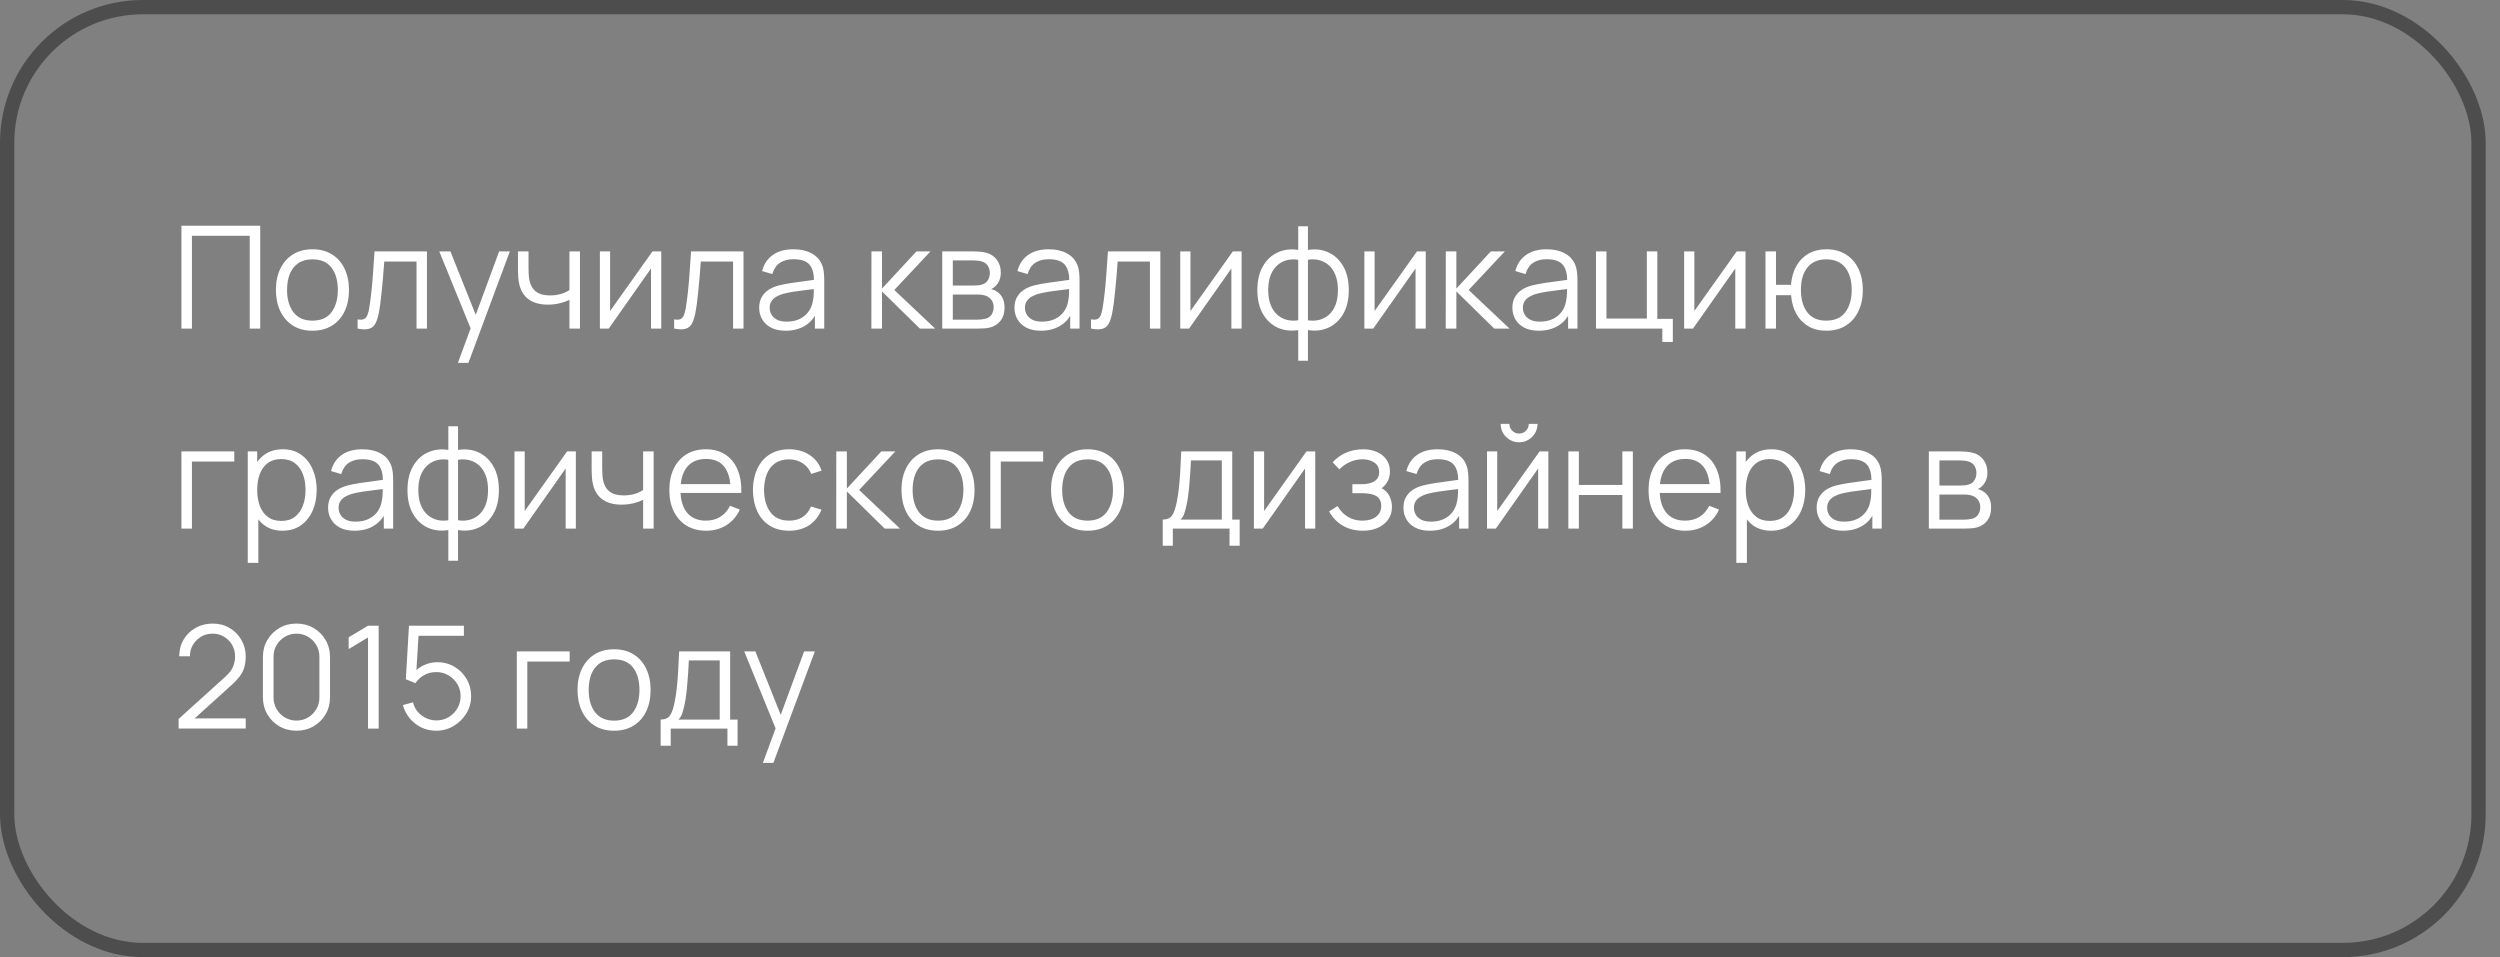 <?xml version="1.0" encoding="UTF-8"?> <svg xmlns="http://www.w3.org/2000/svg" width="175" height="67" viewBox="0 0 175 67" fill="none"><rect x="0" y="0" width="175" height="67" fill="#808080" stroke="none"/> <rect x="0.5" y="0.5" width="173" height="66" rx="9.5" stroke="#4D4D4D"></rect> <path d="M12.7 23V15.8H18.215V23H17.48V16.505H13.435V23H12.7ZM21.869 23.15C21.332 23.15 20.874 23.028 20.494 22.785C20.114 22.542 19.822 22.205 19.619 21.775C19.416 21.345 19.314 20.852 19.314 20.295C19.314 19.728 19.417 19.232 19.624 18.805C19.831 18.378 20.124 18.047 20.504 17.81C20.887 17.57 21.342 17.45 21.869 17.45C22.409 17.45 22.869 17.572 23.249 17.815C23.632 18.055 23.924 18.39 24.124 18.82C24.327 19.247 24.429 19.738 24.429 20.295C24.429 20.862 24.327 21.36 24.124 21.79C23.921 22.217 23.627 22.55 23.244 22.79C22.861 23.03 22.402 23.15 21.869 23.15ZM21.869 22.445C22.469 22.445 22.916 22.247 23.209 21.85C23.502 21.45 23.649 20.932 23.649 20.295C23.649 19.642 23.501 19.122 23.204 18.735C22.911 18.348 22.466 18.155 21.869 18.155C21.466 18.155 21.132 18.247 20.869 18.43C20.609 18.61 20.414 18.862 20.284 19.185C20.157 19.505 20.094 19.875 20.094 20.295C20.094 20.945 20.244 21.467 20.544 21.86C20.844 22.25 21.286 22.445 21.869 22.445ZM25.032 23V22.355C25.232 22.392 25.384 22.383 25.487 22.33C25.594 22.273 25.672 22.18 25.722 22.05C25.772 21.917 25.814 21.752 25.847 21.555C25.9 21.228 25.949 20.868 25.992 20.475C26.035 20.082 26.074 19.648 26.107 19.175C26.144 18.698 26.18 18.173 26.217 17.6H29.887V23H29.157V18.305H26.897C26.874 18.658 26.847 19.01 26.817 19.36C26.787 19.71 26.755 20.047 26.722 20.37C26.692 20.69 26.659 20.985 26.622 21.255C26.585 21.525 26.547 21.758 26.507 21.955C26.447 22.252 26.367 22.488 26.267 22.665C26.17 22.842 26.025 22.958 25.832 23.015C25.639 23.072 25.372 23.067 25.032 23ZM32.054 25.4L33.099 22.565L33.114 23.405L30.749 17.6H31.529L33.469 22.455H33.149L34.939 17.6H35.689L32.789 25.4H32.054ZM39.862 23V20.99C39.682 21.08 39.461 21.158 39.197 21.225C38.934 21.292 38.651 21.325 38.347 21.325C37.801 21.325 37.357 21.203 37.017 20.96C36.677 20.717 36.456 20.365 36.352 19.905C36.319 19.768 36.296 19.623 36.282 19.47C36.272 19.317 36.266 19.178 36.262 19.055C36.259 18.932 36.257 18.843 36.257 18.79V17.6H36.997V18.79C36.997 18.9 37.001 19.025 37.007 19.165C37.014 19.305 37.029 19.442 37.052 19.575C37.119 19.938 37.269 20.213 37.502 20.4C37.739 20.587 38.071 20.68 38.497 20.68C38.764 20.68 39.016 20.647 39.252 20.58C39.492 20.51 39.696 20.417 39.862 20.3V17.6H40.597V23H39.862ZM46.287 17.6V23H45.572V18.795L42.612 23H41.992V17.6H42.707V21.77L45.672 17.6H46.287ZM47.19 23V22.355C47.39 22.392 47.542 22.383 47.645 22.33C47.752 22.273 47.83 22.18 47.88 22.05C47.93 21.917 47.972 21.752 48.005 21.555C48.059 21.228 48.107 20.868 48.15 20.475C48.194 20.082 48.232 19.648 48.265 19.175C48.302 18.698 48.339 18.173 48.375 17.6H52.045V23H51.315V18.305H49.055C49.032 18.658 49.005 19.01 48.975 19.36C48.945 19.71 48.914 20.047 48.88 20.37C48.85 20.69 48.817 20.985 48.78 21.255C48.744 21.525 48.705 21.758 48.665 21.955C48.605 22.252 48.525 22.488 48.425 22.665C48.329 22.842 48.184 22.958 47.99 23.015C47.797 23.072 47.53 23.067 47.19 23ZM54.987 23.15C54.581 23.15 54.239 23.077 53.962 22.93C53.689 22.783 53.484 22.588 53.347 22.345C53.211 22.102 53.142 21.837 53.142 21.55C53.142 21.257 53.2 21.007 53.317 20.8C53.437 20.59 53.599 20.418 53.802 20.285C54.009 20.152 54.247 20.05 54.517 19.98C54.791 19.913 55.092 19.855 55.422 19.805C55.755 19.752 56.081 19.707 56.397 19.67C56.717 19.63 56.997 19.592 57.237 19.555L56.977 19.715C56.987 19.182 56.884 18.787 56.667 18.53C56.45 18.273 56.074 18.145 55.537 18.145C55.167 18.145 54.854 18.228 54.597 18.395C54.344 18.562 54.166 18.825 54.062 19.185L53.347 18.975C53.471 18.492 53.719 18.117 54.092 17.85C54.465 17.583 54.95 17.45 55.547 17.45C56.041 17.45 56.459 17.543 56.802 17.73C57.149 17.913 57.394 18.18 57.537 18.53C57.604 18.687 57.647 18.862 57.667 19.055C57.687 19.248 57.697 19.445 57.697 19.645V23H57.042V21.645L57.232 21.725C57.049 22.188 56.764 22.542 56.377 22.785C55.99 23.028 55.527 23.15 54.987 23.15ZM55.072 22.515C55.416 22.515 55.715 22.453 55.972 22.33C56.229 22.207 56.435 22.038 56.592 21.825C56.749 21.608 56.85 21.365 56.897 21.095C56.937 20.922 56.959 20.732 56.962 20.525C56.965 20.315 56.967 20.158 56.967 20.055L57.247 20.2C56.997 20.233 56.725 20.267 56.432 20.3C56.142 20.333 55.855 20.372 55.572 20.415C55.292 20.458 55.039 20.51 54.812 20.57C54.659 20.613 54.511 20.675 54.367 20.755C54.224 20.832 54.105 20.935 54.012 21.065C53.922 21.195 53.877 21.357 53.877 21.55C53.877 21.707 53.916 21.858 53.992 22.005C54.072 22.152 54.199 22.273 54.372 22.37C54.549 22.467 54.782 22.515 55.072 22.515ZM60.996 23L61.001 17.6H61.741V20.2L64.151 17.6H65.131L62.601 20.3L65.461 23H64.391L61.741 20.4V23H60.996ZM65.957 23V17.6H68.182C68.295 17.6 68.432 17.607 68.592 17.62C68.755 17.633 68.907 17.658 69.047 17.695C69.35 17.775 69.593 17.938 69.777 18.185C69.963 18.432 70.057 18.728 70.057 19.075C70.057 19.268 70.027 19.442 69.967 19.595C69.91 19.745 69.828 19.875 69.722 19.985C69.672 20.042 69.617 20.092 69.557 20.135C69.497 20.175 69.438 20.208 69.382 20.235C69.488 20.255 69.603 20.302 69.727 20.375C69.92 20.488 70.067 20.642 70.167 20.835C70.267 21.025 70.317 21.257 70.317 21.53C70.317 21.9 70.228 22.202 70.052 22.435C69.875 22.668 69.638 22.828 69.342 22.915C69.208 22.952 69.063 22.975 68.907 22.985C68.753 22.995 68.608 23 68.472 23H65.957ZM66.697 22.375H68.437C68.507 22.375 68.595 22.37 68.702 22.36C68.808 22.347 68.903 22.33 68.987 22.31C69.183 22.26 69.327 22.16 69.417 22.01C69.51 21.857 69.557 21.69 69.557 21.51C69.557 21.273 69.487 21.08 69.347 20.93C69.21 20.777 69.027 20.683 68.797 20.65C68.72 20.633 68.64 20.623 68.557 20.62C68.473 20.617 68.398 20.615 68.332 20.615H66.697V22.375ZM66.697 19.985H68.207C68.293 19.985 68.39 19.98 68.497 19.97C68.607 19.957 68.702 19.935 68.782 19.905C68.955 19.845 69.082 19.742 69.162 19.595C69.245 19.448 69.287 19.288 69.287 19.115C69.287 18.925 69.242 18.758 69.152 18.615C69.065 18.472 68.933 18.372 68.757 18.315C68.637 18.272 68.507 18.247 68.367 18.24C68.23 18.233 68.143 18.23 68.107 18.23H66.697V19.985ZM72.858 23.15C72.452 23.15 72.11 23.077 71.833 22.93C71.56 22.783 71.355 22.588 71.218 22.345C71.082 22.102 71.013 21.837 71.013 21.55C71.013 21.257 71.072 21.007 71.188 20.8C71.308 20.59 71.47 20.418 71.673 20.285C71.88 20.152 72.118 20.05 72.388 19.98C72.662 19.913 72.963 19.855 73.293 19.805C73.627 19.752 73.952 19.707 74.268 19.67C74.588 19.63 74.868 19.592 75.108 19.555L74.848 19.715C74.858 19.182 74.755 18.787 74.538 18.53C74.322 18.273 73.945 18.145 73.408 18.145C73.038 18.145 72.725 18.228 72.468 18.395C72.215 18.562 72.037 18.825 71.933 19.185L71.218 18.975C71.342 18.492 71.59 18.117 71.963 17.85C72.337 17.583 72.822 17.45 73.418 17.45C73.912 17.45 74.33 17.543 74.673 17.73C75.02 17.913 75.265 18.18 75.408 18.53C75.475 18.687 75.518 18.862 75.538 19.055C75.558 19.248 75.568 19.445 75.568 19.645V23H74.913V21.645L75.103 21.725C74.92 22.188 74.635 22.542 74.248 22.785C73.862 23.028 73.398 23.15 72.858 23.15ZM72.943 22.515C73.287 22.515 73.587 22.453 73.843 22.33C74.1 22.207 74.307 22.038 74.463 21.825C74.62 21.608 74.722 21.365 74.768 21.095C74.808 20.922 74.83 20.732 74.833 20.525C74.837 20.315 74.838 20.158 74.838 20.055L75.118 20.2C74.868 20.233 74.597 20.267 74.303 20.3C74.013 20.333 73.727 20.372 73.443 20.415C73.163 20.458 72.91 20.51 72.683 20.57C72.53 20.613 72.382 20.675 72.238 20.755C72.095 20.832 71.977 20.935 71.883 21.065C71.793 21.195 71.748 21.357 71.748 21.55C71.748 21.707 71.787 21.858 71.863 22.005C71.943 22.152 72.07 22.273 72.243 22.37C72.42 22.467 72.653 22.515 72.943 22.515ZM76.37 23V22.355C76.57 22.392 76.722 22.383 76.825 22.33C76.932 22.273 77.01 22.18 77.06 22.05C77.11 21.917 77.152 21.752 77.185 21.555C77.238 21.228 77.287 20.868 77.33 20.475C77.373 20.082 77.412 19.648 77.445 19.175C77.482 18.698 77.518 18.173 77.555 17.6H81.225V23H80.495V18.305H78.235C78.212 18.658 78.185 19.01 78.155 19.36C78.125 19.71 78.093 20.047 78.06 20.37C78.03 20.69 77.997 20.985 77.96 21.255C77.923 21.525 77.885 21.758 77.845 21.955C77.785 22.252 77.705 22.488 77.605 22.665C77.508 22.842 77.363 22.958 77.17 23.015C76.977 23.072 76.71 23.067 76.37 23ZM86.912 17.6V23H86.197V18.795L83.237 23H82.617V17.6H83.332V21.77L86.297 17.6H86.912ZM90.875 25.25V23.105C90.349 23.188 89.869 23.132 89.435 22.935C89.002 22.735 88.657 22.412 88.4 21.965C88.144 21.518 88.015 20.965 88.015 20.305C88.015 19.645 88.144 19.092 88.4 18.645C88.657 18.195 89.002 17.87 89.435 17.67C89.869 17.47 90.349 17.412 90.875 17.495V15.84H91.555V17.495C92.082 17.412 92.562 17.47 92.995 17.67C93.429 17.87 93.774 18.195 94.03 18.645C94.287 19.092 94.415 19.645 94.415 20.305C94.415 20.965 94.287 21.518 94.03 21.965C93.774 22.412 93.429 22.735 92.995 22.935C92.562 23.132 92.082 23.188 91.555 23.105V25.25H90.875ZM90.875 22.42V18.185C90.605 18.138 90.345 18.147 90.095 18.21C89.845 18.27 89.62 18.388 89.42 18.565C89.22 18.738 89.062 18.97 88.945 19.26C88.832 19.547 88.775 19.895 88.775 20.305C88.775 20.715 88.834 21.065 88.95 21.355C89.067 21.642 89.225 21.872 89.425 22.045C89.625 22.218 89.85 22.335 90.1 22.395C90.35 22.455 90.609 22.463 90.875 22.42ZM91.555 22.42C91.822 22.463 92.08 22.455 92.33 22.395C92.58 22.335 92.805 22.22 93.005 22.05C93.205 21.877 93.364 21.647 93.48 21.36C93.597 21.07 93.655 20.718 93.655 20.305C93.655 19.892 93.597 19.542 93.48 19.255C93.367 18.965 93.21 18.733 93.01 18.56C92.81 18.387 92.585 18.27 92.335 18.21C92.085 18.147 91.825 18.138 91.555 18.185V22.42ZM99.802 17.6V23H99.088V18.795L96.127 23H95.507V17.6H96.222V21.77L99.188 17.6H99.802ZM101.201 23L101.206 17.6H101.946V20.2L104.356 17.6H105.336L102.806 20.3L105.666 23H104.596L101.946 20.4V23H101.201ZM107.712 23.15C107.305 23.15 106.963 23.077 106.687 22.93C106.413 22.783 106.208 22.588 106.072 22.345C105.935 22.102 105.867 21.837 105.867 21.55C105.867 21.257 105.925 21.007 106.042 20.8C106.162 20.59 106.323 20.418 106.527 20.285C106.733 20.152 106.972 20.05 107.242 19.98C107.515 19.913 107.817 19.855 108.147 19.805C108.48 19.752 108.805 19.707 109.122 19.67C109.442 19.63 109.722 19.592 109.962 19.555L109.702 19.715C109.712 19.182 109.608 18.787 109.392 18.53C109.175 18.273 108.798 18.145 108.262 18.145C107.892 18.145 107.578 18.228 107.322 18.395C107.068 18.562 106.89 18.825 106.787 19.185L106.072 18.975C106.195 18.492 106.443 18.117 106.817 17.85C107.19 17.583 107.675 17.45 108.272 17.45C108.765 17.45 109.183 17.543 109.527 17.73C109.873 17.913 110.118 18.18 110.262 18.53C110.328 18.687 110.372 18.862 110.392 19.055C110.412 19.248 110.422 19.445 110.422 19.645V23H109.767V21.645L109.957 21.725C109.773 22.188 109.488 22.542 109.102 22.785C108.715 23.028 108.252 23.15 107.712 23.15ZM107.797 22.515C108.14 22.515 108.44 22.453 108.697 22.33C108.953 22.207 109.16 22.038 109.317 21.825C109.473 21.608 109.575 21.365 109.622 21.095C109.662 20.922 109.683 20.732 109.687 20.525C109.69 20.315 109.692 20.158 109.692 20.055L109.972 20.2C109.722 20.233 109.45 20.267 109.157 20.3C108.867 20.333 108.58 20.372 108.297 20.415C108.017 20.458 107.763 20.51 107.537 20.57C107.383 20.613 107.235 20.675 107.092 20.755C106.948 20.832 106.83 20.935 106.737 21.065C106.647 21.195 106.602 21.357 106.602 21.55C106.602 21.707 106.64 21.858 106.717 22.005C106.797 22.152 106.923 22.273 107.097 22.37C107.273 22.467 107.507 22.515 107.797 22.515ZM116.363 23.935V23H111.718V17.6H112.453V22.295H115.278V17.6H116.013V22.32H117.098V23.935H116.363ZM122.185 17.6V23H121.47V18.795L118.51 23H117.89V17.6H118.605V21.77L121.57 17.6H122.185ZM127.839 23.15C127.362 23.15 126.947 23.048 126.594 22.845C126.24 22.638 125.959 22.35 125.749 21.98C125.542 21.607 125.417 21.168 125.374 20.665H124.319V23H123.584V17.6H124.319V19.935H125.369C125.412 19.425 125.539 18.985 125.749 18.615C125.962 18.242 126.245 17.955 126.599 17.755C126.955 17.552 127.37 17.45 127.844 17.45C128.38 17.45 128.839 17.572 129.219 17.815C129.602 18.058 129.894 18.393 130.094 18.82C130.297 19.247 130.399 19.737 130.399 20.29C130.399 20.857 130.295 21.355 130.089 21.785C129.885 22.215 129.592 22.55 129.209 22.79C128.829 23.03 128.372 23.15 127.839 23.15ZM127.824 22.445C128.43 22.445 128.88 22.248 129.174 21.855C129.47 21.458 129.619 20.938 129.619 20.295C129.619 19.638 129.469 19.118 129.169 18.735C128.872 18.348 128.425 18.155 127.829 18.155C127.259 18.155 126.822 18.345 126.519 18.725C126.215 19.102 126.064 19.623 126.064 20.29C126.064 20.943 126.212 21.467 126.509 21.86C126.809 22.25 127.247 22.445 127.824 22.445ZM12.7 37V31.6H16.4V32.305H13.435V37H12.7ZM19.773 37.15C19.277 37.15 18.857 37.025 18.513 36.775C18.17 36.522 17.91 36.18 17.733 35.75C17.557 35.317 17.468 34.832 17.468 34.295C17.468 33.748 17.557 33.262 17.733 32.835C17.913 32.405 18.177 32.067 18.523 31.82C18.87 31.573 19.297 31.45 19.803 31.45C20.297 31.45 20.72 31.575 21.073 31.825C21.427 32.075 21.697 32.415 21.883 32.845C22.073 33.275 22.168 33.758 22.168 34.295C22.168 34.835 22.073 35.32 21.883 35.75C21.693 36.18 21.42 36.522 21.063 36.775C20.707 37.025 20.277 37.15 19.773 37.15ZM17.343 39.4V31.6H18.003V35.665H18.083V39.4H17.343ZM19.698 36.465C20.075 36.465 20.388 36.37 20.638 36.18C20.888 35.99 21.075 35.732 21.198 35.405C21.325 35.075 21.388 34.705 21.388 34.295C21.388 33.888 21.327 33.522 21.203 33.195C21.08 32.868 20.892 32.61 20.638 32.42C20.388 32.23 20.07 32.135 19.683 32.135C19.307 32.135 18.993 32.227 18.743 32.41C18.497 32.593 18.312 32.848 18.188 33.175C18.065 33.498 18.003 33.872 18.003 34.295C18.003 34.712 18.065 35.085 18.188 35.415C18.312 35.742 18.498 35.998 18.748 36.185C18.998 36.372 19.315 36.465 19.698 36.465ZM24.811 37.15C24.405 37.15 24.063 37.077 23.786 36.93C23.513 36.783 23.308 36.588 23.171 36.345C23.035 36.102 22.966 35.837 22.966 35.55C22.966 35.257 23.025 35.007 23.141 34.8C23.261 34.59 23.423 34.418 23.626 34.285C23.833 34.152 24.071 34.05 24.341 33.98C24.615 33.913 24.916 33.855 25.246 33.805C25.58 33.752 25.905 33.707 26.221 33.67C26.541 33.63 26.821 33.592 27.061 33.555L26.801 33.715C26.811 33.182 26.708 32.787 26.491 32.53C26.275 32.273 25.898 32.145 25.361 32.145C24.991 32.145 24.678 32.228 24.421 32.395C24.168 32.562 23.99 32.825 23.886 33.185L23.171 32.975C23.295 32.492 23.543 32.117 23.916 31.85C24.29 31.583 24.775 31.45 25.371 31.45C25.865 31.45 26.283 31.543 26.626 31.73C26.973 31.913 27.218 32.18 27.361 32.53C27.428 32.687 27.471 32.862 27.491 33.055C27.511 33.248 27.521 33.445 27.521 33.645V37H26.866V35.645L27.056 35.725C26.873 36.188 26.588 36.542 26.201 36.785C25.815 37.028 25.351 37.15 24.811 37.15ZM24.896 36.515C25.24 36.515 25.54 36.453 25.796 36.33C26.053 36.207 26.26 36.038 26.416 35.825C26.573 35.608 26.675 35.365 26.721 35.095C26.761 34.922 26.783 34.732 26.786 34.525C26.79 34.315 26.791 34.158 26.791 34.055L27.071 34.2C26.821 34.233 26.55 34.267 26.256 34.3C25.966 34.333 25.68 34.372 25.396 34.415C25.116 34.458 24.863 34.51 24.636 34.57C24.483 34.613 24.335 34.675 24.191 34.755C24.048 34.832 23.93 34.935 23.836 35.065C23.746 35.195 23.701 35.357 23.701 35.55C23.701 35.707 23.74 35.858 23.816 36.005C23.896 36.152 24.023 36.273 24.196 36.37C24.373 36.467 24.606 36.515 24.896 36.515ZM31.383 39.25V37.105C30.856 37.188 30.376 37.132 29.943 36.935C29.51 36.735 29.165 36.412 28.908 35.965C28.651 35.518 28.523 34.965 28.523 34.305C28.523 33.645 28.651 33.092 28.908 32.645C29.165 32.195 29.51 31.87 29.943 31.67C30.376 31.47 30.856 31.412 31.383 31.495V29.84H32.063V31.495C32.59 31.412 33.07 31.47 33.503 31.67C33.936 31.87 34.281 32.195 34.538 32.645C34.795 33.092 34.923 33.645 34.923 34.305C34.923 34.965 34.795 35.518 34.538 35.965C34.281 36.412 33.936 36.735 33.503 36.935C33.07 37.132 32.59 37.188 32.063 37.105V39.25H31.383ZM31.383 36.42V32.185C31.113 32.138 30.853 32.147 30.603 32.21C30.353 32.27 30.128 32.388 29.928 32.565C29.728 32.738 29.57 32.97 29.453 33.26C29.34 33.547 29.283 33.895 29.283 34.305C29.283 34.715 29.341 35.065 29.458 35.355C29.575 35.642 29.733 35.872 29.933 36.045C30.133 36.218 30.358 36.335 30.608 36.395C30.858 36.455 31.116 36.463 31.383 36.42ZM32.063 36.42C32.33 36.463 32.588 36.455 32.838 36.395C33.088 36.335 33.313 36.22 33.513 36.05C33.713 35.877 33.871 35.647 33.988 35.36C34.105 35.07 34.163 34.718 34.163 34.305C34.163 33.892 34.105 33.542 33.988 33.255C33.875 32.965 33.718 32.733 33.518 32.56C33.318 32.387 33.093 32.27 32.843 32.21C32.593 32.147 32.333 32.138 32.063 32.185V36.42ZM40.31 31.6V37H39.595V32.795L36.635 37H36.015V31.6H36.73V35.77L39.695 31.6H40.31ZM45.019 37V34.99C44.839 35.08 44.617 35.158 44.354 35.225C44.09 35.292 43.807 35.325 43.504 35.325C42.957 35.325 42.514 35.203 42.174 34.96C41.834 34.717 41.612 34.365 41.509 33.905C41.475 33.768 41.452 33.623 41.439 33.47C41.429 33.317 41.422 33.178 41.419 33.055C41.415 32.932 41.414 32.843 41.414 32.79V31.6H42.154V32.79C42.154 32.9 42.157 33.025 42.164 33.165C42.17 33.305 42.185 33.442 42.209 33.575C42.275 33.938 42.425 34.213 42.659 34.4C42.895 34.587 43.227 34.68 43.654 34.68C43.92 34.68 44.172 34.647 44.409 34.58C44.649 34.51 44.852 34.417 45.019 34.3V31.6H45.754V37H45.019ZM49.438 37.15C48.911 37.15 48.455 37.033 48.068 36.8C47.685 36.567 47.386 36.238 47.173 35.815C46.96 35.392 46.853 34.895 46.853 34.325C46.853 33.735 46.958 33.225 47.168 32.795C47.378 32.365 47.673 32.033 48.053 31.8C48.437 31.567 48.888 31.45 49.408 31.45C49.941 31.45 50.397 31.573 50.773 31.82C51.15 32.063 51.435 32.413 51.628 32.87C51.822 33.327 51.91 33.872 51.893 34.505H51.143V34.245C51.13 33.545 50.978 33.017 50.688 32.66C50.401 32.303 49.981 32.125 49.428 32.125C48.848 32.125 48.403 32.313 48.093 32.69C47.786 33.067 47.633 33.603 47.633 34.3C47.633 34.98 47.786 35.508 48.093 35.885C48.403 36.258 48.842 36.445 49.408 36.445C49.795 36.445 50.132 36.357 50.418 36.18C50.708 36 50.937 35.742 51.103 35.405L51.788 35.67C51.575 36.14 51.26 36.505 50.843 36.765C50.43 37.022 49.962 37.15 49.438 37.15ZM47.373 34.505V33.89H51.498V34.505H47.373ZM55.243 37.15C54.699 37.15 54.239 37.028 53.863 36.785C53.486 36.542 53.199 36.207 53.003 35.78C52.809 35.35 52.709 34.857 52.703 34.3C52.709 33.733 52.813 33.237 53.013 32.81C53.213 32.38 53.501 32.047 53.878 31.81C54.254 31.57 54.711 31.45 55.248 31.45C55.794 31.45 56.269 31.583 56.673 31.85C57.079 32.117 57.358 32.482 57.508 32.945L56.788 33.175C56.661 32.852 56.459 32.602 56.183 32.425C55.909 32.245 55.596 32.155 55.243 32.155C54.846 32.155 54.518 32.247 54.258 32.43C53.998 32.61 53.804 32.862 53.678 33.185C53.551 33.508 53.486 33.88 53.483 34.3C53.489 34.947 53.639 35.467 53.933 35.86C54.226 36.25 54.663 36.445 55.243 36.445C55.609 36.445 55.921 36.362 56.178 36.195C56.438 36.025 56.634 35.778 56.768 35.455L57.508 35.675C57.308 36.155 57.014 36.522 56.628 36.775C56.241 37.025 55.779 37.15 55.243 37.15ZM58.535 37L58.54 31.6H59.28V34.2L61.69 31.6H62.67L60.14 34.3L63 37H61.93L59.28 34.4V37H58.535ZM65.658 37.15C65.121 37.15 64.663 37.028 64.283 36.785C63.903 36.542 63.611 36.205 63.408 35.775C63.205 35.345 63.103 34.852 63.103 34.295C63.103 33.728 63.206 33.232 63.413 32.805C63.62 32.378 63.913 32.047 64.293 31.81C64.677 31.57 65.132 31.45 65.658 31.45C66.198 31.45 66.658 31.572 67.038 31.815C67.421 32.055 67.713 32.39 67.913 32.82C68.117 33.247 68.218 33.738 68.218 34.295C68.218 34.862 68.117 35.36 67.913 35.79C67.71 36.217 67.416 36.55 67.033 36.79C66.65 37.03 66.192 37.15 65.658 37.15ZM65.658 36.445C66.258 36.445 66.705 36.247 66.998 35.85C67.291 35.45 67.438 34.932 67.438 34.295C67.438 33.642 67.29 33.122 66.993 32.735C66.7 32.348 66.255 32.155 65.658 32.155C65.255 32.155 64.921 32.247 64.658 32.43C64.398 32.61 64.203 32.862 64.073 33.185C63.947 33.505 63.883 33.875 63.883 34.295C63.883 34.945 64.033 35.467 64.333 35.86C64.633 36.25 65.075 36.445 65.658 36.445ZM69.321 37V31.6H73.021V32.305H70.056V37H69.321ZM76.127 37.15C75.59 37.15 75.132 37.028 74.752 36.785C74.372 36.542 74.08 36.205 73.877 35.775C73.674 35.345 73.572 34.852 73.572 34.295C73.572 33.728 73.675 33.232 73.882 32.805C74.088 32.378 74.382 32.047 74.762 31.81C75.145 31.57 75.6 31.45 76.127 31.45C76.667 31.45 77.127 31.572 77.507 31.815C77.89 32.055 78.182 32.39 78.382 32.82C78.585 33.247 78.687 33.738 78.687 34.295C78.687 34.862 78.585 35.36 78.382 35.79C78.178 36.217 77.885 36.55 77.502 36.79C77.118 37.03 76.66 37.15 76.127 37.15ZM76.127 36.445C76.727 36.445 77.174 36.247 77.467 35.85C77.76 35.45 77.907 34.932 77.907 34.295C77.907 33.642 77.758 33.122 77.462 32.735C77.168 32.348 76.724 32.155 76.127 32.155C75.724 32.155 75.39 32.247 75.127 32.43C74.867 32.61 74.672 32.862 74.542 33.185C74.415 33.505 74.352 33.875 74.352 34.295C74.352 34.945 74.502 35.467 74.802 35.86C75.102 36.25 75.543 36.445 76.127 36.445ZM81.392 38.2V36.37C81.698 36.37 81.918 36.272 82.052 36.075C82.185 35.875 82.293 35.557 82.377 35.12C82.433 34.837 82.48 34.532 82.517 34.205C82.553 33.878 82.585 33.505 82.612 33.085C82.638 32.662 82.663 32.167 82.687 31.6H86.257V36.37H86.777V38.2H86.067V37H82.097V38.2H81.392ZM82.637 36.37H85.527V32.23H83.367C83.357 32.483 83.342 32.752 83.322 33.035C83.305 33.318 83.284 33.602 83.257 33.885C83.234 34.168 83.205 34.435 83.172 34.685C83.142 34.932 83.105 35.148 83.062 35.335C83.012 35.575 82.957 35.78 82.897 35.95C82.84 36.12 82.754 36.26 82.637 36.37ZM92.068 31.6V37H91.353V32.795L88.393 37H87.773V31.6H88.488V35.77L91.453 31.6H92.068ZM95.416 37.15C94.873 37.15 94.398 37.032 93.992 36.795C93.588 36.555 93.27 36.223 93.037 35.8L93.626 35.425C93.823 35.758 94.068 36.012 94.362 36.185C94.655 36.358 94.992 36.445 95.371 36.445C95.768 36.445 96.087 36.353 96.326 36.17C96.567 35.987 96.686 35.735 96.686 35.415C96.686 35.195 96.635 35.02 96.531 34.89C96.431 34.76 96.278 34.667 96.072 34.61C95.868 34.553 95.613 34.525 95.306 34.525H94.666V33.895H95.296C95.67 33.895 95.97 33.828 96.197 33.695C96.427 33.558 96.541 33.345 96.541 33.055C96.541 32.748 96.427 32.522 96.197 32.375C95.97 32.225 95.698 32.15 95.382 32.15C95.061 32.15 94.758 32.217 94.472 32.35C94.188 32.48 93.95 32.648 93.757 32.855L93.287 32.36C93.556 32.063 93.871 31.838 94.231 31.685C94.595 31.528 94.996 31.45 95.436 31.45C95.783 31.45 96.097 31.512 96.376 31.635C96.66 31.755 96.883 31.932 97.046 32.165C97.213 32.398 97.296 32.678 97.296 33.005C97.296 33.312 97.222 33.577 97.072 33.8C96.925 34.023 96.716 34.208 96.447 34.355L96.406 34.08C96.64 34.123 96.833 34.217 96.987 34.36C97.14 34.503 97.253 34.675 97.326 34.875C97.4 35.075 97.436 35.278 97.436 35.485C97.436 35.828 97.347 36.125 97.166 36.375C96.99 36.622 96.748 36.813 96.442 36.95C96.138 37.083 95.796 37.15 95.416 37.15ZM100.085 37.15C99.678 37.15 99.337 37.077 99.06 36.93C98.787 36.783 98.582 36.588 98.445 36.345C98.308 36.102 98.24 35.837 98.24 35.55C98.24 35.257 98.298 35.007 98.415 34.8C98.535 34.59 98.697 34.418 98.9 34.285C99.106 34.152 99.345 34.05 99.615 33.98C99.888 33.913 100.19 33.855 100.52 33.805C100.853 33.752 101.178 33.707 101.495 33.67C101.815 33.63 102.095 33.592 102.335 33.555L102.075 33.715C102.085 33.182 101.982 32.787 101.765 32.53C101.548 32.273 101.172 32.145 100.635 32.145C100.265 32.145 99.951 32.228 99.695 32.395C99.442 32.562 99.263 32.825 99.16 33.185L98.445 32.975C98.568 32.492 98.817 32.117 99.19 31.85C99.563 31.583 100.048 31.45 100.645 31.45C101.138 31.45 101.557 31.543 101.9 31.73C102.247 31.913 102.492 32.18 102.635 32.53C102.702 32.687 102.745 32.862 102.765 33.055C102.785 33.248 102.795 33.445 102.795 33.645V37H102.14V35.645L102.33 35.725C102.147 36.188 101.862 36.542 101.475 36.785C101.088 37.028 100.625 37.15 100.085 37.15ZM100.17 36.515C100.513 36.515 100.813 36.453 101.07 36.33C101.327 36.207 101.533 36.038 101.69 35.825C101.847 35.608 101.948 35.365 101.995 35.095C102.035 34.922 102.057 34.732 102.06 34.525C102.063 34.315 102.065 34.158 102.065 34.055L102.345 34.2C102.095 34.233 101.823 34.267 101.53 34.3C101.24 34.333 100.953 34.372 100.67 34.415C100.39 34.458 100.137 34.51 99.91 34.57C99.757 34.613 99.608 34.675 99.465 34.755C99.322 34.832 99.203 34.935 99.11 35.065C99.02 35.195 98.975 35.357 98.975 35.55C98.975 35.707 99.013 35.858 99.09 36.005C99.17 36.152 99.296 36.273 99.47 36.37C99.647 36.467 99.88 36.515 100.17 36.515ZM106.336 30.96C106.1 30.96 105.883 30.902 105.686 30.785C105.49 30.668 105.333 30.513 105.216 30.32C105.103 30.123 105.046 29.907 105.046 29.67H105.656C105.656 29.857 105.723 30.017 105.856 30.15C105.99 30.283 106.15 30.35 106.336 30.35C106.526 30.35 106.686 30.283 106.816 30.15C106.95 30.017 107.016 29.857 107.016 29.67H107.626C107.626 29.907 107.568 30.123 107.451 30.32C107.338 30.513 107.183 30.668 106.986 30.785C106.79 30.902 106.573 30.96 106.336 30.96ZM108.386 31.6V37H107.671V32.795L104.711 37H104.091V31.6H104.806V35.77L107.771 31.6H108.386ZM109.785 37V31.6H110.52V33.945H113.565V31.6H114.3V37H113.565V34.65H110.52V37H109.785ZM117.983 37.15C117.456 37.15 117 37.033 116.613 36.8C116.23 36.567 115.931 36.238 115.718 35.815C115.505 35.392 115.398 34.895 115.398 34.325C115.398 33.735 115.503 33.225 115.713 32.795C115.923 32.365 116.218 32.033 116.598 31.8C116.981 31.567 117.433 31.45 117.953 31.45C118.486 31.45 118.941 31.573 119.318 31.82C119.695 32.063 119.98 32.413 120.173 32.87C120.366 33.327 120.455 33.872 120.438 34.505H119.688V34.245C119.675 33.545 119.523 33.017 119.233 32.66C118.946 32.303 118.526 32.125 117.973 32.125C117.393 32.125 116.948 32.313 116.638 32.69C116.331 33.067 116.178 33.603 116.178 34.3C116.178 34.98 116.331 35.508 116.638 35.885C116.948 36.258 117.386 36.445 117.953 36.445C118.34 36.445 118.676 36.357 118.963 36.18C119.253 36 119.481 35.742 119.648 35.405L120.333 35.67C120.12 36.14 119.805 36.505 119.388 36.765C118.975 37.022 118.506 37.15 117.983 37.15ZM115.918 34.505V33.89H120.043V34.505H115.918ZM123.973 37.15C123.476 37.15 123.056 37.025 122.713 36.775C122.369 36.522 122.109 36.18 121.933 35.75C121.756 35.317 121.668 34.832 121.668 34.295C121.668 33.748 121.756 33.262 121.933 32.835C122.113 32.405 122.376 32.067 122.723 31.82C123.069 31.573 123.496 31.45 124.003 31.45C124.496 31.45 124.919 31.575 125.273 31.825C125.626 32.075 125.896 32.415 126.083 32.845C126.273 33.275 126.368 33.758 126.368 34.295C126.368 34.835 126.273 35.32 126.083 35.75C125.893 36.18 125.619 36.522 125.263 36.775C124.906 37.025 124.476 37.15 123.973 37.15ZM121.543 39.4V31.6H122.203V35.665H122.283V39.4H121.543ZM123.898 36.465C124.274 36.465 124.588 36.37 124.838 36.18C125.088 35.99 125.274 35.732 125.398 35.405C125.524 35.075 125.588 34.705 125.588 34.295C125.588 33.888 125.526 33.522 125.403 33.195C125.279 32.868 125.091 32.61 124.838 32.42C124.588 32.23 124.269 32.135 123.883 32.135C123.506 32.135 123.193 32.227 122.943 32.41C122.696 32.593 122.511 32.848 122.388 33.175C122.264 33.498 122.203 33.872 122.203 34.295C122.203 34.712 122.264 35.085 122.388 35.415C122.511 35.742 122.698 35.998 122.948 36.185C123.198 36.372 123.514 36.465 123.898 36.465ZM129.011 37.15C128.604 37.15 128.262 37.077 127.986 36.93C127.712 36.783 127.507 36.588 127.371 36.345C127.234 36.102 127.166 35.837 127.166 35.55C127.166 35.257 127.224 35.007 127.341 34.8C127.461 34.59 127.622 34.418 127.826 34.285C128.032 34.152 128.271 34.05 128.541 33.98C128.814 33.913 129.116 33.855 129.446 33.805C129.779 33.752 130.104 33.707 130.421 33.67C130.741 33.63 131.021 33.592 131.261 33.555L131.001 33.715C131.011 33.182 130.907 32.787 130.691 32.53C130.474 32.273 130.097 32.145 129.561 32.145C129.191 32.145 128.877 32.228 128.621 32.395C128.367 32.562 128.189 32.825 128.086 33.185L127.371 32.975C127.494 32.492 127.742 32.117 128.116 31.85C128.489 31.583 128.974 31.45 129.571 31.45C130.064 31.45 130.482 31.543 130.826 31.73C131.172 31.913 131.417 32.18 131.561 32.53C131.627 32.687 131.671 32.862 131.691 33.055C131.711 33.248 131.721 33.445 131.721 33.645V37H131.066V35.645L131.256 35.725C131.072 36.188 130.787 36.542 130.401 36.785C130.014 37.028 129.551 37.15 129.011 37.15ZM129.096 36.515C129.439 36.515 129.739 36.453 129.996 36.33C130.252 36.207 130.459 36.038 130.616 35.825C130.772 35.608 130.874 35.365 130.921 35.095C130.961 34.922 130.982 34.732 130.986 34.525C130.989 34.315 130.991 34.158 130.991 34.055L131.271 34.2C131.021 34.233 130.749 34.267 130.456 34.3C130.166 34.333 129.879 34.372 129.596 34.415C129.316 34.458 129.062 34.51 128.836 34.57C128.682 34.613 128.534 34.675 128.391 34.755C128.247 34.832 128.129 34.935 128.036 35.065C127.946 35.195 127.901 35.357 127.901 35.55C127.901 35.707 127.939 35.858 128.016 36.005C128.096 36.152 128.222 36.273 128.396 36.37C128.572 36.467 128.806 36.515 129.096 36.515ZM135.019 37V31.6H137.244C137.358 31.6 137.494 31.607 137.654 31.62C137.818 31.633 137.969 31.658 138.109 31.695C138.413 31.775 138.656 31.938 138.839 32.185C139.026 32.432 139.119 32.728 139.119 33.075C139.119 33.268 139.089 33.442 139.029 33.595C138.973 33.745 138.891 33.875 138.784 33.985C138.734 34.042 138.679 34.092 138.619 34.135C138.559 34.175 138.501 34.208 138.444 34.235C138.551 34.255 138.666 34.302 138.789 34.375C138.983 34.488 139.129 34.642 139.229 34.835C139.329 35.025 139.379 35.257 139.379 35.53C139.379 35.9 139.291 36.202 139.114 36.435C138.938 36.668 138.701 36.828 138.404 36.915C138.271 36.952 138.126 36.975 137.969 36.985C137.816 36.995 137.671 37 137.534 37H135.019ZM135.759 36.375H137.499C137.569 36.375 137.658 36.37 137.764 36.36C137.871 36.347 137.966 36.33 138.049 36.31C138.246 36.26 138.389 36.16 138.479 36.01C138.573 35.857 138.619 35.69 138.619 35.51C138.619 35.273 138.549 35.08 138.409 34.93C138.273 34.777 138.089 34.683 137.859 34.65C137.783 34.633 137.703 34.623 137.619 34.62C137.536 34.617 137.461 34.615 137.394 34.615H135.759V36.375ZM135.759 33.985H137.269C137.356 33.985 137.453 33.98 137.559 33.97C137.669 33.957 137.764 33.935 137.844 33.905C138.018 33.845 138.144 33.742 138.224 33.595C138.308 33.448 138.349 33.288 138.349 33.115C138.349 32.925 138.304 32.758 138.214 32.615C138.128 32.472 137.996 32.372 137.819 32.315C137.699 32.272 137.569 32.247 137.429 32.24C137.293 32.233 137.206 32.23 137.169 32.23H135.759V33.985ZM12.5 50.995L12.505 50.325L15.76 47.385C16.04 47.132 16.225 46.892 16.315 46.665C16.408 46.435 16.455 46.195 16.455 45.945C16.455 45.648 16.385 45.38 16.245 45.14C16.105 44.9 15.917 44.71 15.68 44.57C15.443 44.427 15.178 44.355 14.885 44.355C14.578 44.355 14.305 44.428 14.065 44.575C13.825 44.722 13.635 44.915 13.495 45.155C13.358 45.395 13.292 45.657 13.295 45.94H12.545C12.545 45.503 12.648 45.112 12.855 44.765C13.062 44.418 13.342 44.147 13.695 43.95C14.048 43.75 14.448 43.65 14.895 43.65C15.332 43.65 15.723 43.753 16.07 43.96C16.42 44.163 16.695 44.44 16.895 44.79C17.098 45.137 17.2 45.523 17.2 45.95C17.2 46.25 17.163 46.515 17.09 46.745C17.02 46.972 16.908 47.183 16.755 47.38C16.605 47.573 16.413 47.773 16.18 47.98L13.29 50.59L13.175 50.29H17.2V50.995H12.5ZM20.753 51.15C20.31 51.15 19.91 51.047 19.553 50.84C19.2 50.633 18.92 50.353 18.713 50C18.506 49.643 18.403 49.243 18.403 48.8V46C18.403 45.557 18.506 45.158 18.713 44.805C18.92 44.448 19.2 44.167 19.553 43.96C19.91 43.753 20.31 43.65 20.753 43.65C21.197 43.65 21.595 43.753 21.948 43.96C22.305 44.167 22.587 44.448 22.793 44.805C23 45.158 23.103 45.557 23.103 46V48.8C23.103 49.243 23 49.643 22.793 50C22.587 50.353 22.305 50.633 21.948 50.84C21.595 51.047 21.197 51.15 20.753 51.15ZM20.753 50.44C21.05 50.44 21.32 50.368 21.563 50.225C21.806 50.078 22 49.883 22.143 49.64C22.287 49.397 22.358 49.128 22.358 48.835V45.965C22.358 45.668 22.287 45.398 22.143 45.155C22 44.912 21.806 44.718 21.563 44.575C21.32 44.428 21.05 44.355 20.753 44.355C20.456 44.355 20.186 44.428 19.943 44.575C19.7 44.718 19.506 44.912 19.363 45.155C19.22 45.398 19.148 45.668 19.148 45.965V48.835C19.148 49.128 19.22 49.397 19.363 49.64C19.506 49.883 19.7 50.078 19.943 50.225C20.186 50.368 20.456 50.44 20.753 50.44ZM25.762 51V44.62L24.407 45.435V44.61L25.762 43.8H26.507V51H25.762ZM30.528 51.15C30.155 51.15 29.81 51.073 29.493 50.92C29.177 50.767 28.907 50.555 28.683 50.285C28.46 50.015 28.3 49.705 28.203 49.355L28.908 49.165C28.971 49.425 29.087 49.65 29.253 49.84C29.42 50.027 29.615 50.172 29.838 50.275C30.065 50.378 30.302 50.43 30.548 50.43C30.868 50.43 31.155 50.353 31.408 50.2C31.665 50.043 31.868 49.837 32.018 49.58C32.168 49.323 32.243 49.042 32.243 48.735C32.243 48.418 32.165 48.133 32.008 47.88C31.852 47.623 31.645 47.42 31.388 47.27C31.131 47.12 30.852 47.045 30.548 47.045C30.208 47.045 29.915 47.12 29.668 47.27C29.422 47.417 29.225 47.602 29.078 47.825L28.408 47.545L28.628 43.8H32.473V44.505H28.953L29.318 44.16L29.123 47.355L28.938 47.11C29.145 46.873 29.395 46.688 29.688 46.555C29.982 46.422 30.29 46.355 30.613 46.355C31.056 46.355 31.456 46.462 31.813 46.675C32.17 46.885 32.453 47.17 32.663 47.53C32.873 47.89 32.978 48.292 32.978 48.735C32.978 49.175 32.867 49.578 32.643 49.945C32.42 50.308 32.123 50.6 31.753 50.82C31.383 51.04 30.975 51.15 30.528 51.15ZM36.177 51V45.6H39.877V46.305H36.912V51H36.177ZM42.982 51.15C42.446 51.15 41.987 51.028 41.607 50.785C41.227 50.542 40.936 50.205 40.732 49.775C40.529 49.345 40.427 48.852 40.427 48.295C40.427 47.728 40.531 47.232 40.737 46.805C40.944 46.378 41.237 46.047 41.617 45.81C42.001 45.57 42.456 45.45 42.982 45.45C43.522 45.45 43.982 45.572 44.362 45.815C44.746 46.055 45.037 46.39 45.237 46.82C45.441 47.247 45.542 47.738 45.542 48.295C45.542 48.862 45.441 49.36 45.237 49.79C45.034 50.217 44.741 50.55 44.357 50.79C43.974 51.03 43.516 51.15 42.982 51.15ZM42.982 50.445C43.582 50.445 44.029 50.247 44.322 49.85C44.616 49.45 44.762 48.932 44.762 48.295C44.762 47.642 44.614 47.122 44.317 46.735C44.024 46.348 43.579 46.155 42.982 46.155C42.579 46.155 42.246 46.247 41.982 46.43C41.722 46.61 41.527 46.862 41.397 47.185C41.271 47.505 41.207 47.875 41.207 48.295C41.207 48.945 41.357 49.467 41.657 49.86C41.957 50.25 42.399 50.445 42.982 50.445ZM46.245 52.2V50.37C46.552 50.37 46.772 50.272 46.905 50.075C47.039 49.875 47.147 49.557 47.23 49.12C47.287 48.837 47.334 48.532 47.37 48.205C47.407 47.878 47.439 47.505 47.465 47.085C47.492 46.662 47.517 46.167 47.54 45.6H51.11V50.37H51.63V52.2H50.92V51H46.95V52.2H46.245ZM47.49 50.37H50.38V46.23H48.22C48.21 46.483 48.195 46.752 48.175 47.035C48.159 47.318 48.137 47.602 48.11 47.885C48.087 48.168 48.059 48.435 48.025 48.685C47.995 48.932 47.959 49.148 47.915 49.335C47.865 49.575 47.81 49.78 47.75 49.95C47.694 50.12 47.607 50.26 47.49 50.37ZM53.402 53.4L54.447 50.565L54.462 51.405L52.097 45.6H52.877L54.817 50.455H54.497L56.287 45.6H57.037L54.137 53.4H53.402Z" fill="white"></path> </svg> 